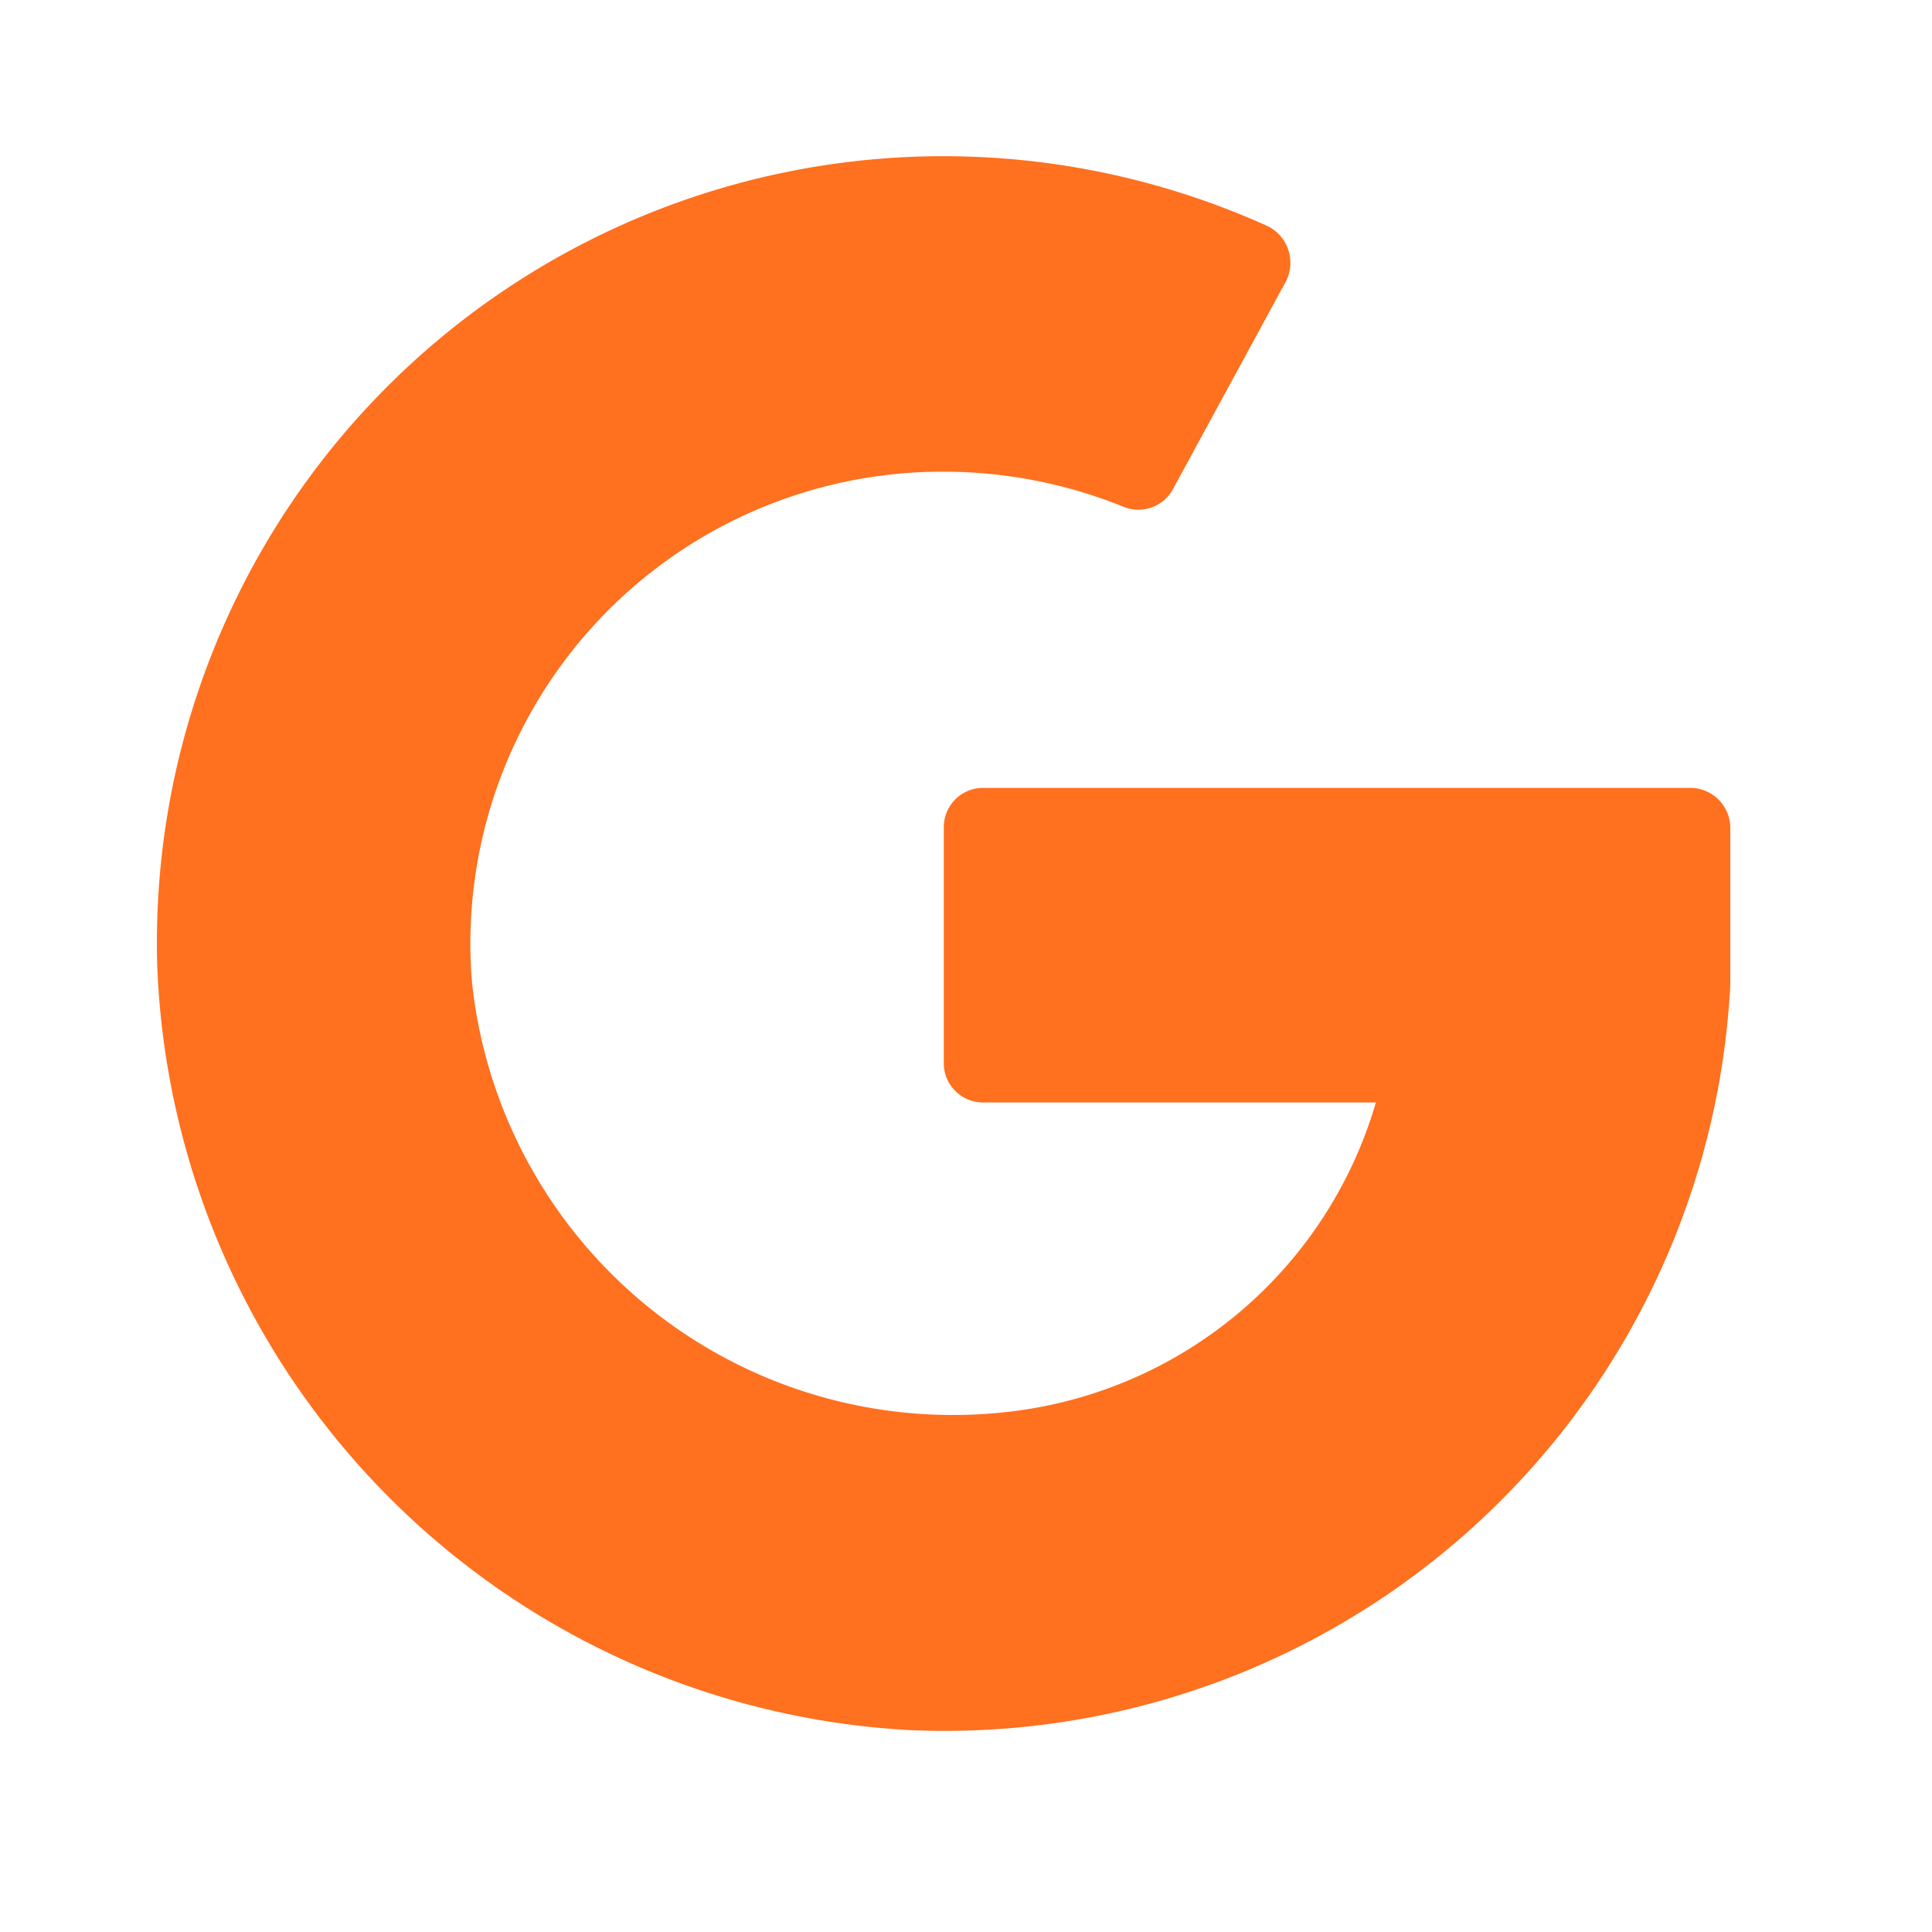 <svg xmlns="http://www.w3.org/2000/svg" width="20" height="20" fill="none"><path fill="#FF701F" d="M14.248 11.396a4.486 4.486 0 0 1-3.664 3.2 5.006 5.006 0 0 1-5.699-4.437A4.885 4.885 0 0 1 9.77 4.883c.633 0 1.26.122 1.848.358a.407.407 0 0 0 .521-.171l1.173-2.158a.423.423 0 0 0-.187-.57 8.142 8.142 0 0 0-11.497 7.662A8.24 8.24 0 0 0 9.42 17.91a8.142 8.142 0 0 0 8.492-7.719V8.563a.415.415 0 0 0-.407-.407h-7.328a.407.407 0 0 0-.407.407v2.442a.407.407 0 0 0 .407.408h4.071"/></svg>